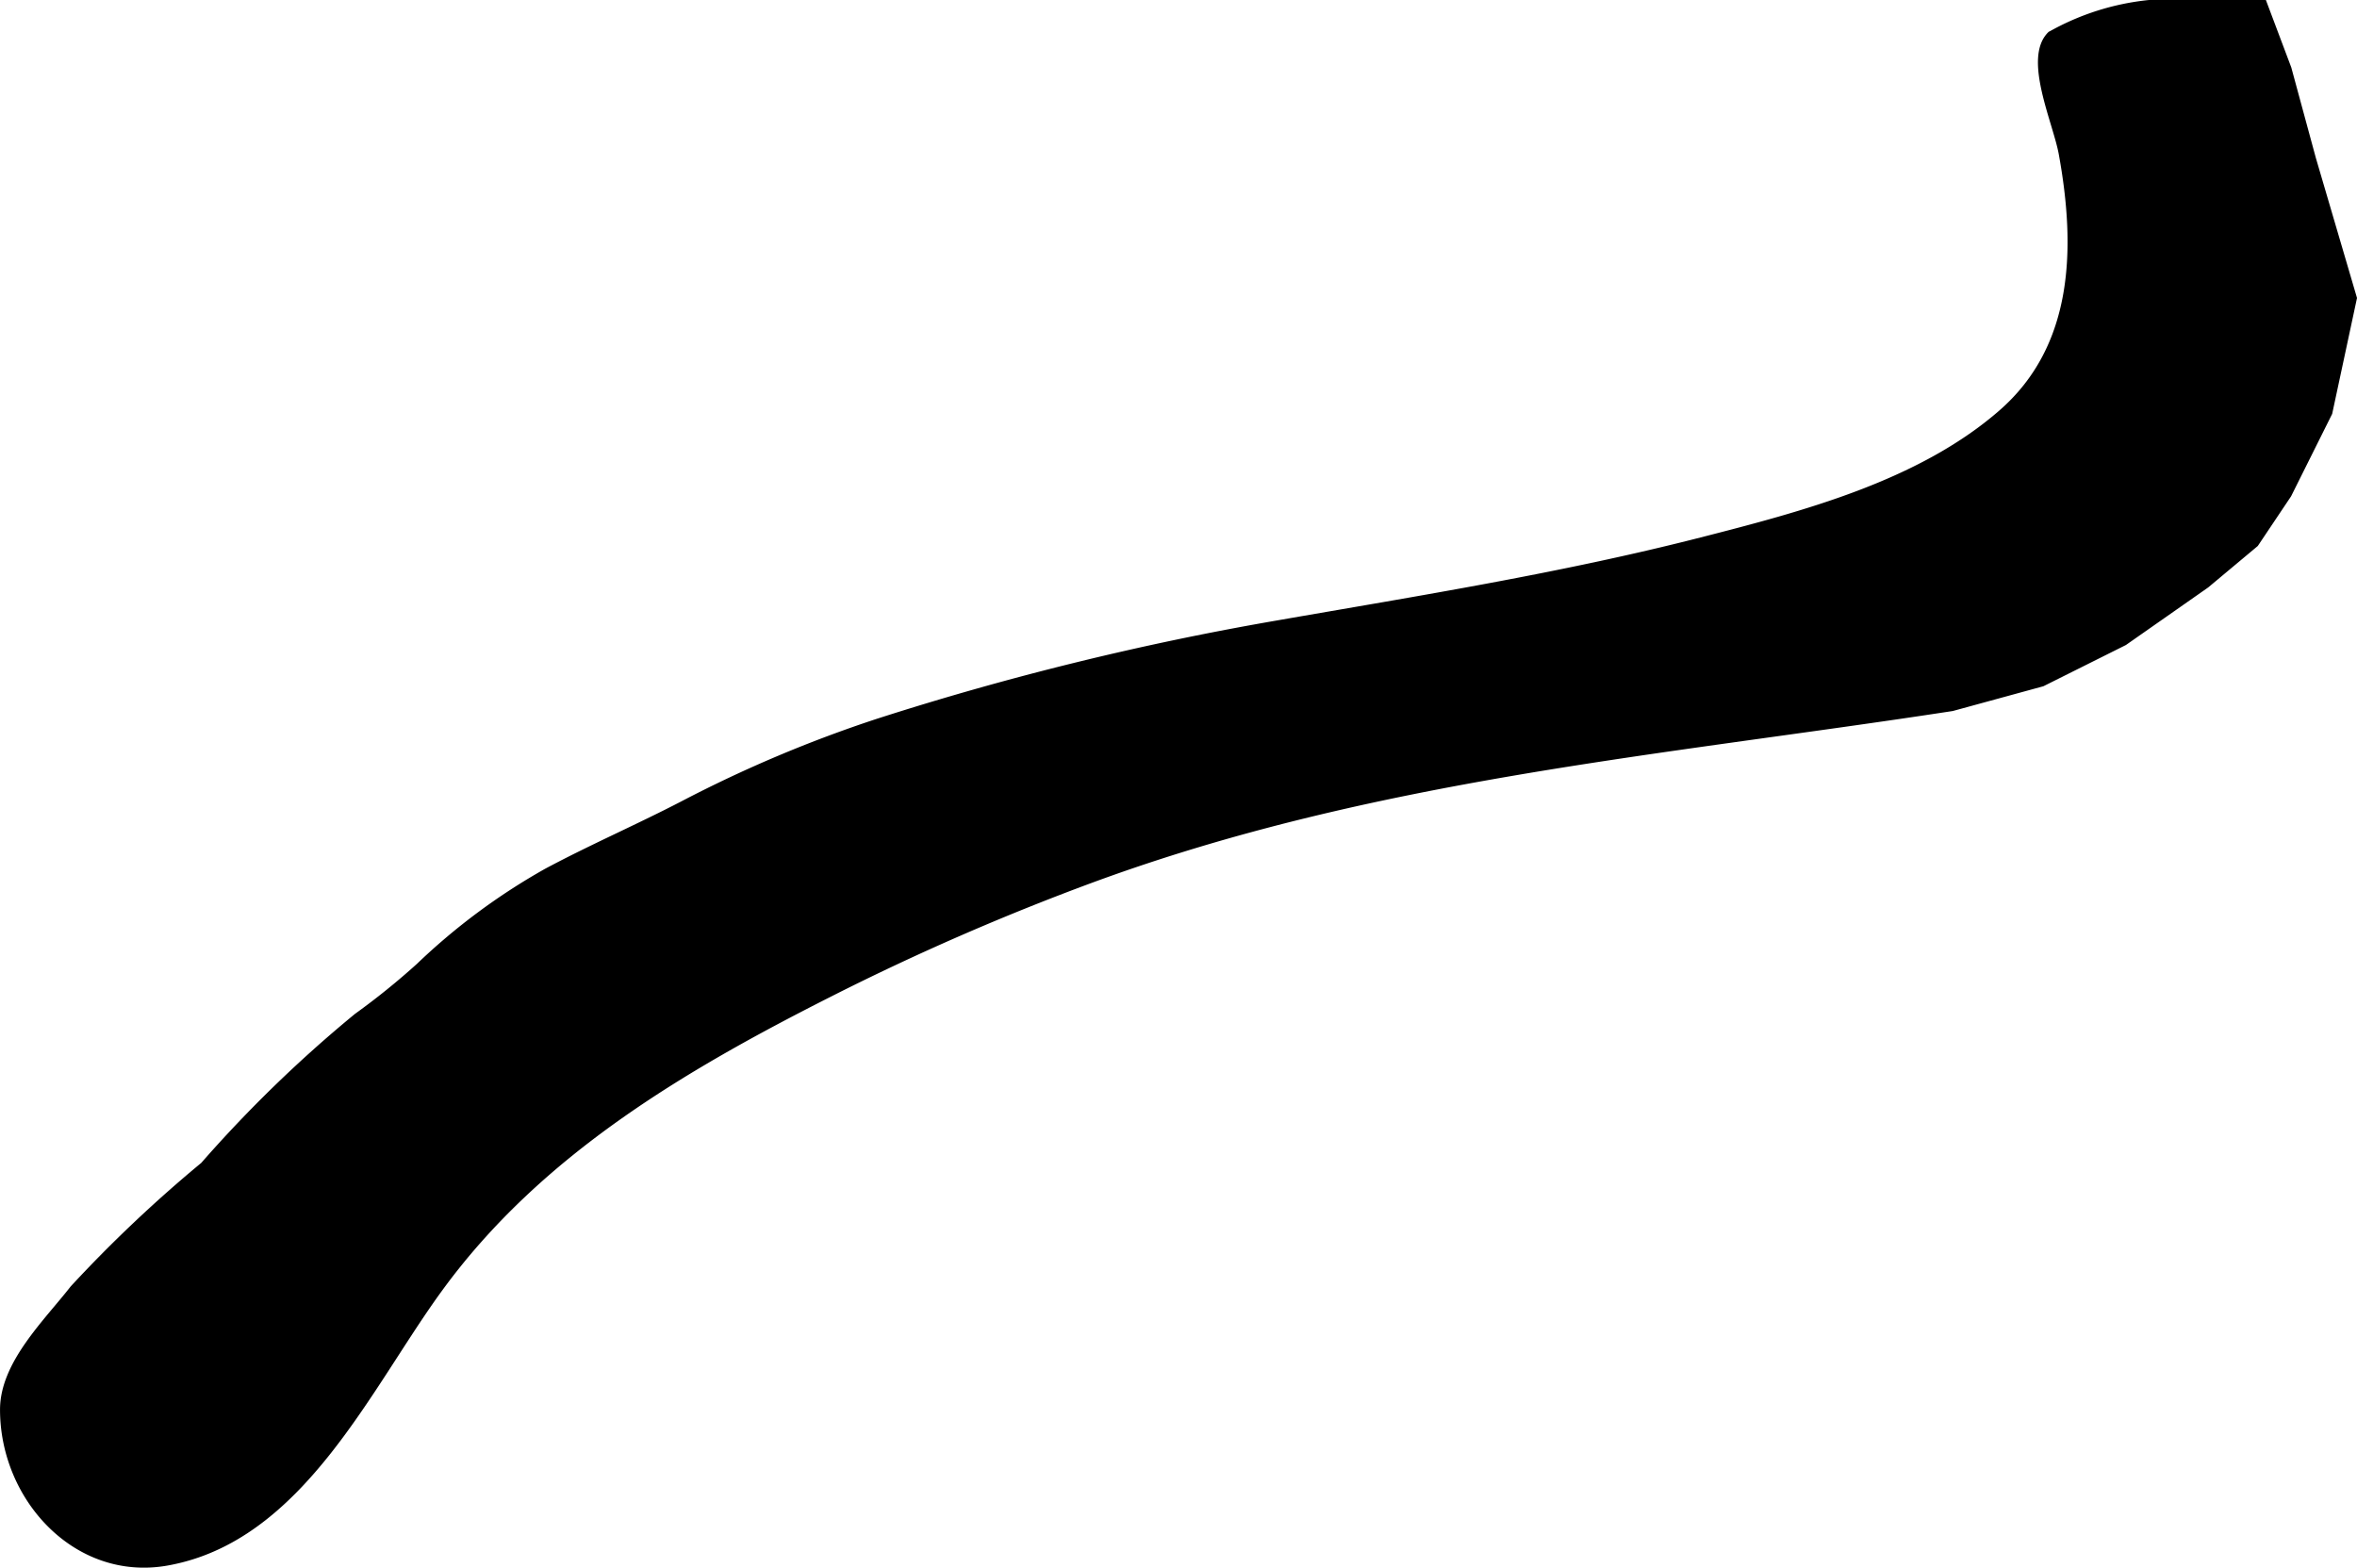 <?xml version="1.0" encoding="UTF-8"?>
<svg xmlns="http://www.w3.org/2000/svg"
     version="1.1"
     width="24.478mm"
     height="16.279mm"
     viewBox="0 0 69.386 46.145">
   <defs>
      <style type="text/css"><![CDATA[
      .a {
        stroke: #000;
        stroke-miterlimit: 10;
        stroke-width: 0.15px;
      }
    ]]></style>
   </defs>
   <path class="a"
         d="M63.267.075h3.385l.728,1.933.722,2.659,1.207,4.107-.725,3.384-1.204,2.414L66.409,16.021l-1.449,1.211-2.415,1.69-2.418,1.208-2.656.726c-8.629,1.325-17.045,2.004-25.331,5.052a73.345,73.345,0,0,0-7.713,3.362c-4.326,2.188-8.539,4.669-11.449,8.643-2.132,2.908-4.103,7.407-8.077,8.1-2.667.462-4.834-1.913-4.825-4.533.008-1.353,1.282-2.563,2.062-3.564a39.729,39.729,0,0,1,3.839-3.631,38.35,38.35,0,0,1,4.519-4.381A21.175,21.175,0,0,0,12.325,28.427a18.602,18.602,0,0,1,3.753-2.785c1.317-.705,2.686-1.297,4.012-1.985a38.028,38.028,0,0,1,5.756-2.43,86.468,86.468,0,0,1,11.775-2.892c4.166-.726,8.357-1.392,12.461-2.442,2.995-.766,6.416-1.663,8.809-3.739,2.258-1.952,2.286-4.904,1.79-7.626-.171-.942-1.054-2.807-.333-3.524A7.44,7.44,0,0,1,63.267.075Z"/>
</svg>
